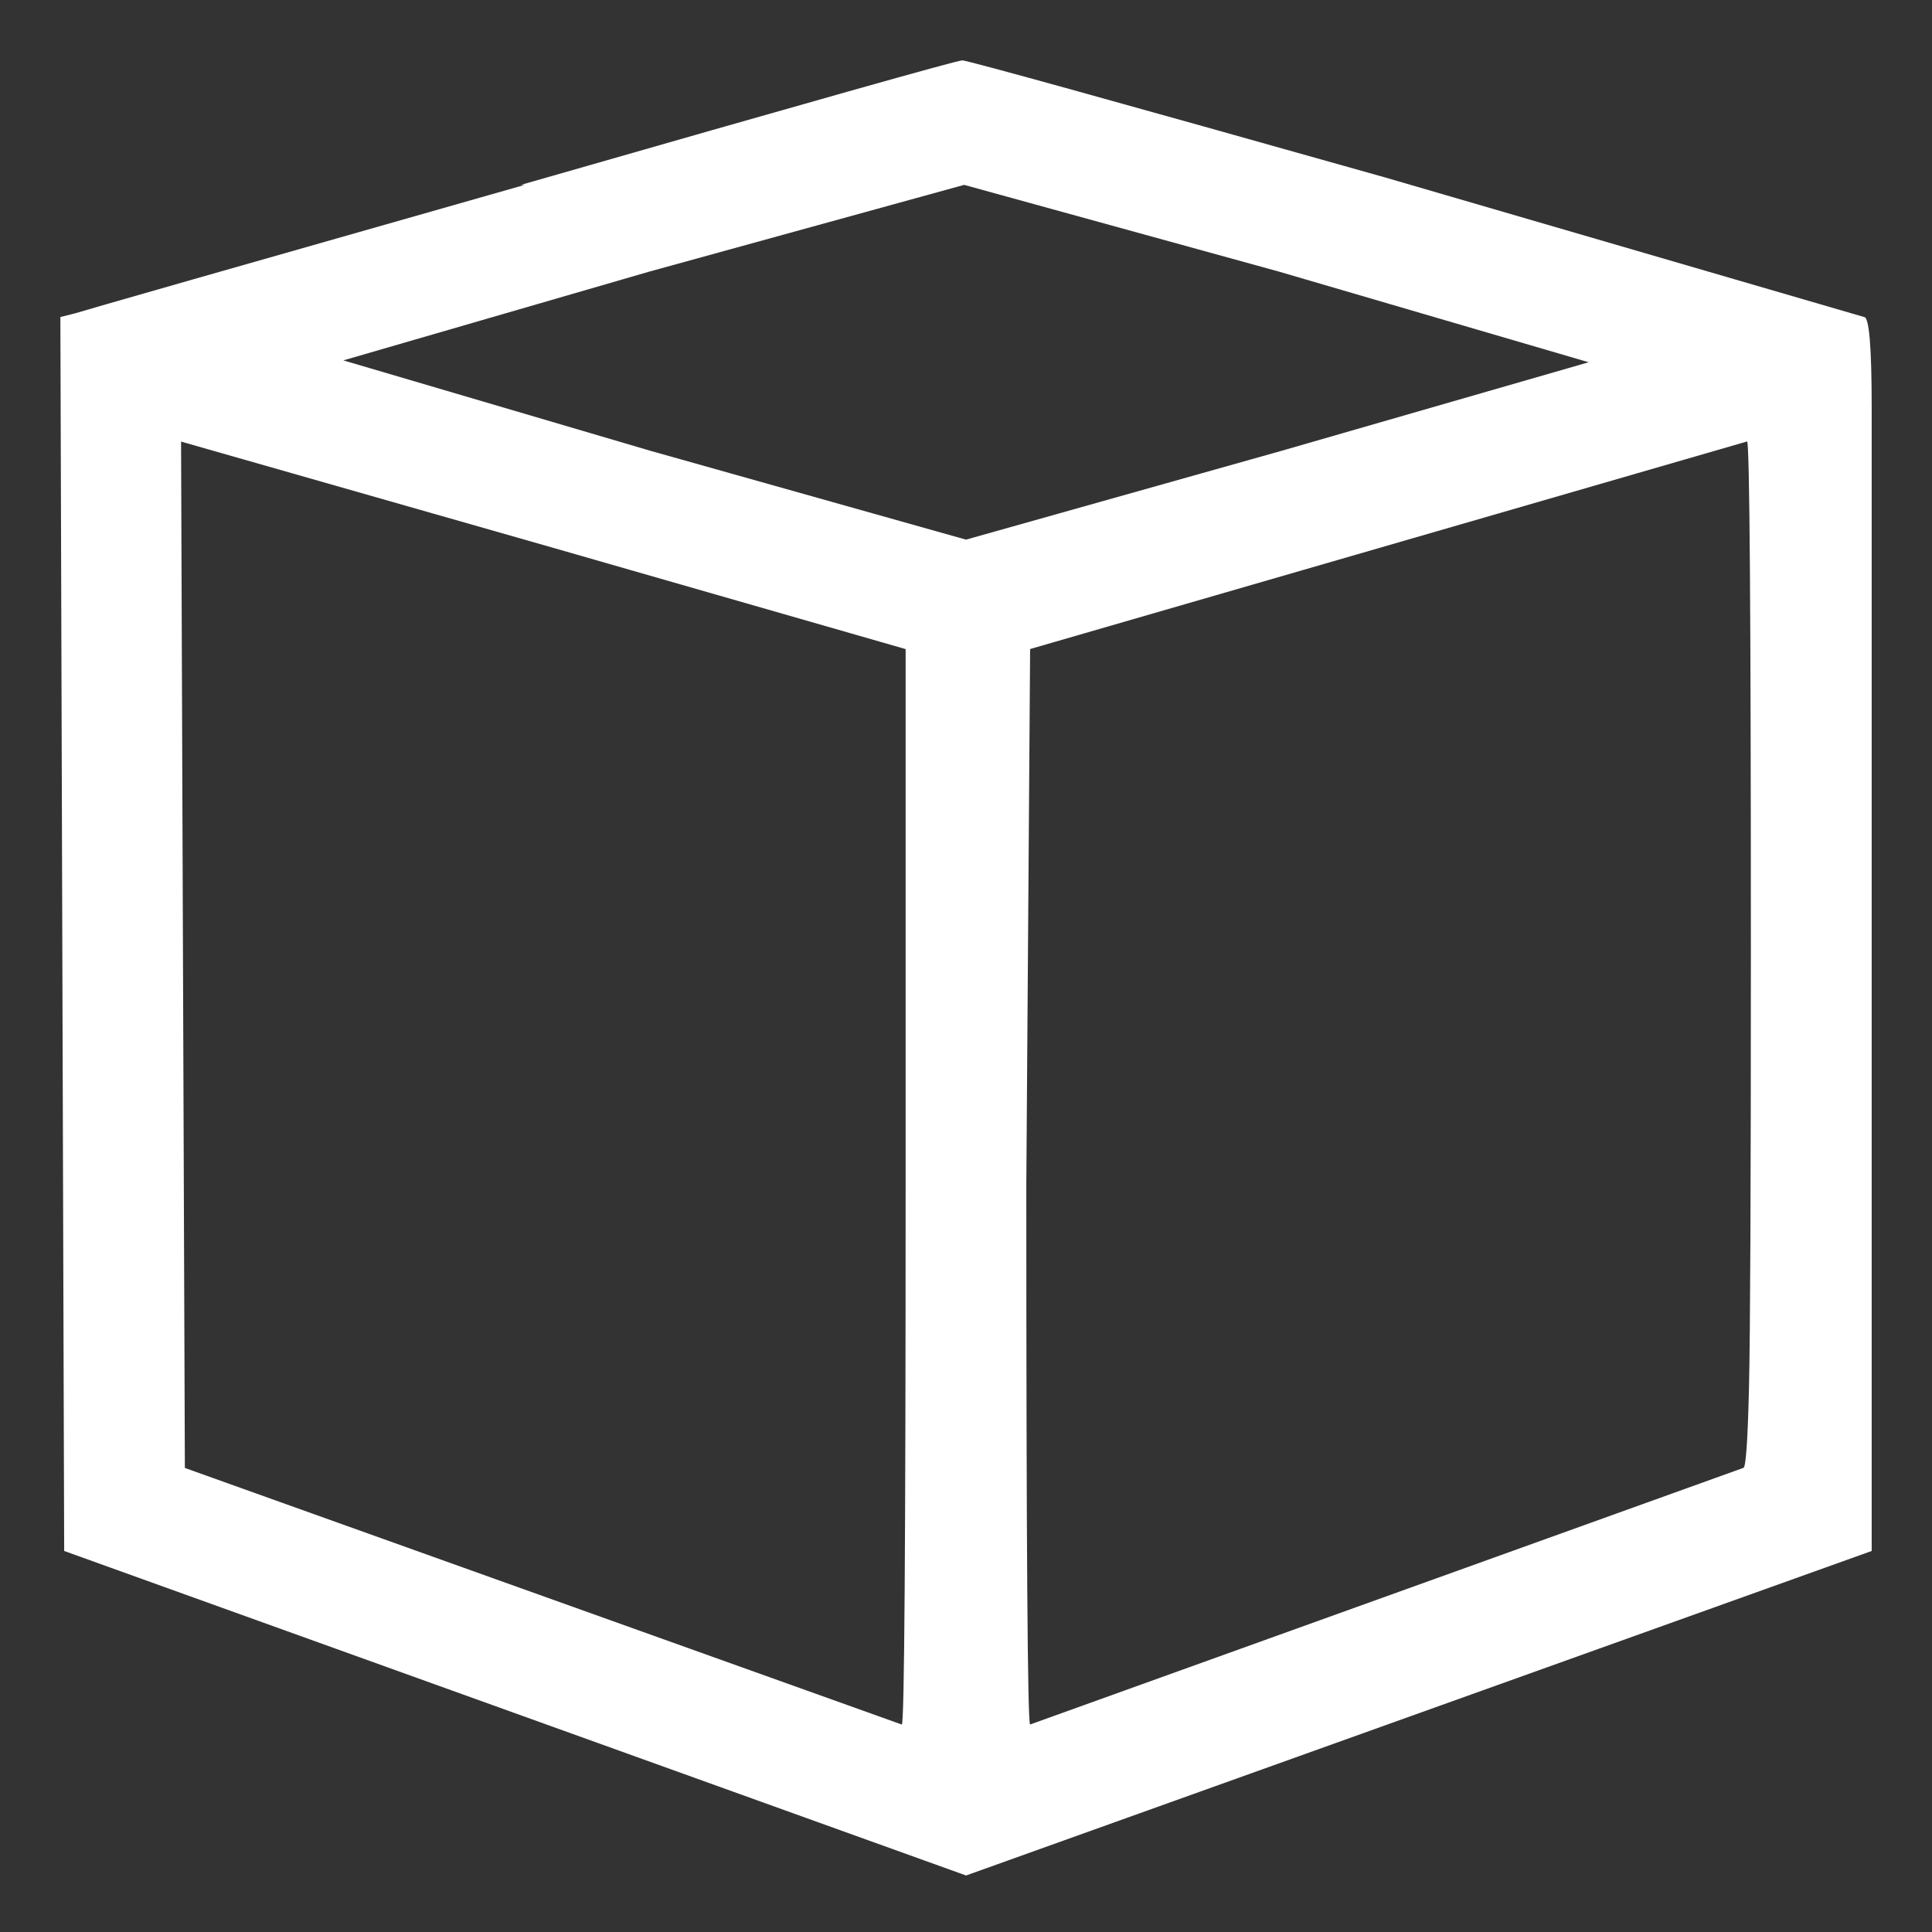 <svg xmlns="http://www.w3.org/2000/svg" width="32" height="32" viewBox="0 0 32 32"><rect x="0" y="0" width="32" height="32" fill="#333333" stroke="none"/><path fill="#fff" d="M8.688 3.063Q1.438 5.126 1.25 5.188L1 5.251l.063 20.438 14.938 5.375 15-5.375V6.751q0-1.5-.125-1.5l-7.938-2.313Q16.063 1 15.938 1T8.625 3.063h.063zm12.5 1.437L26.313 6l-5.094 1.469L16 8.938l-5.219-1.469-5.094-1.5L10.75 4.5l5.219-1.438L21.188 4.5zM9.125 9.063 15 10.751v8.875q0 8.938-.063 8.938l-11.875-4.25-.063-17zM29 15.813q0 5.813-.031 7.156t-.094 1.344l-11.813 4.25q-.063 0-.063-8.938l.063-8.875 11.875-3.438q.063 0 .063 8.5z"/></svg>